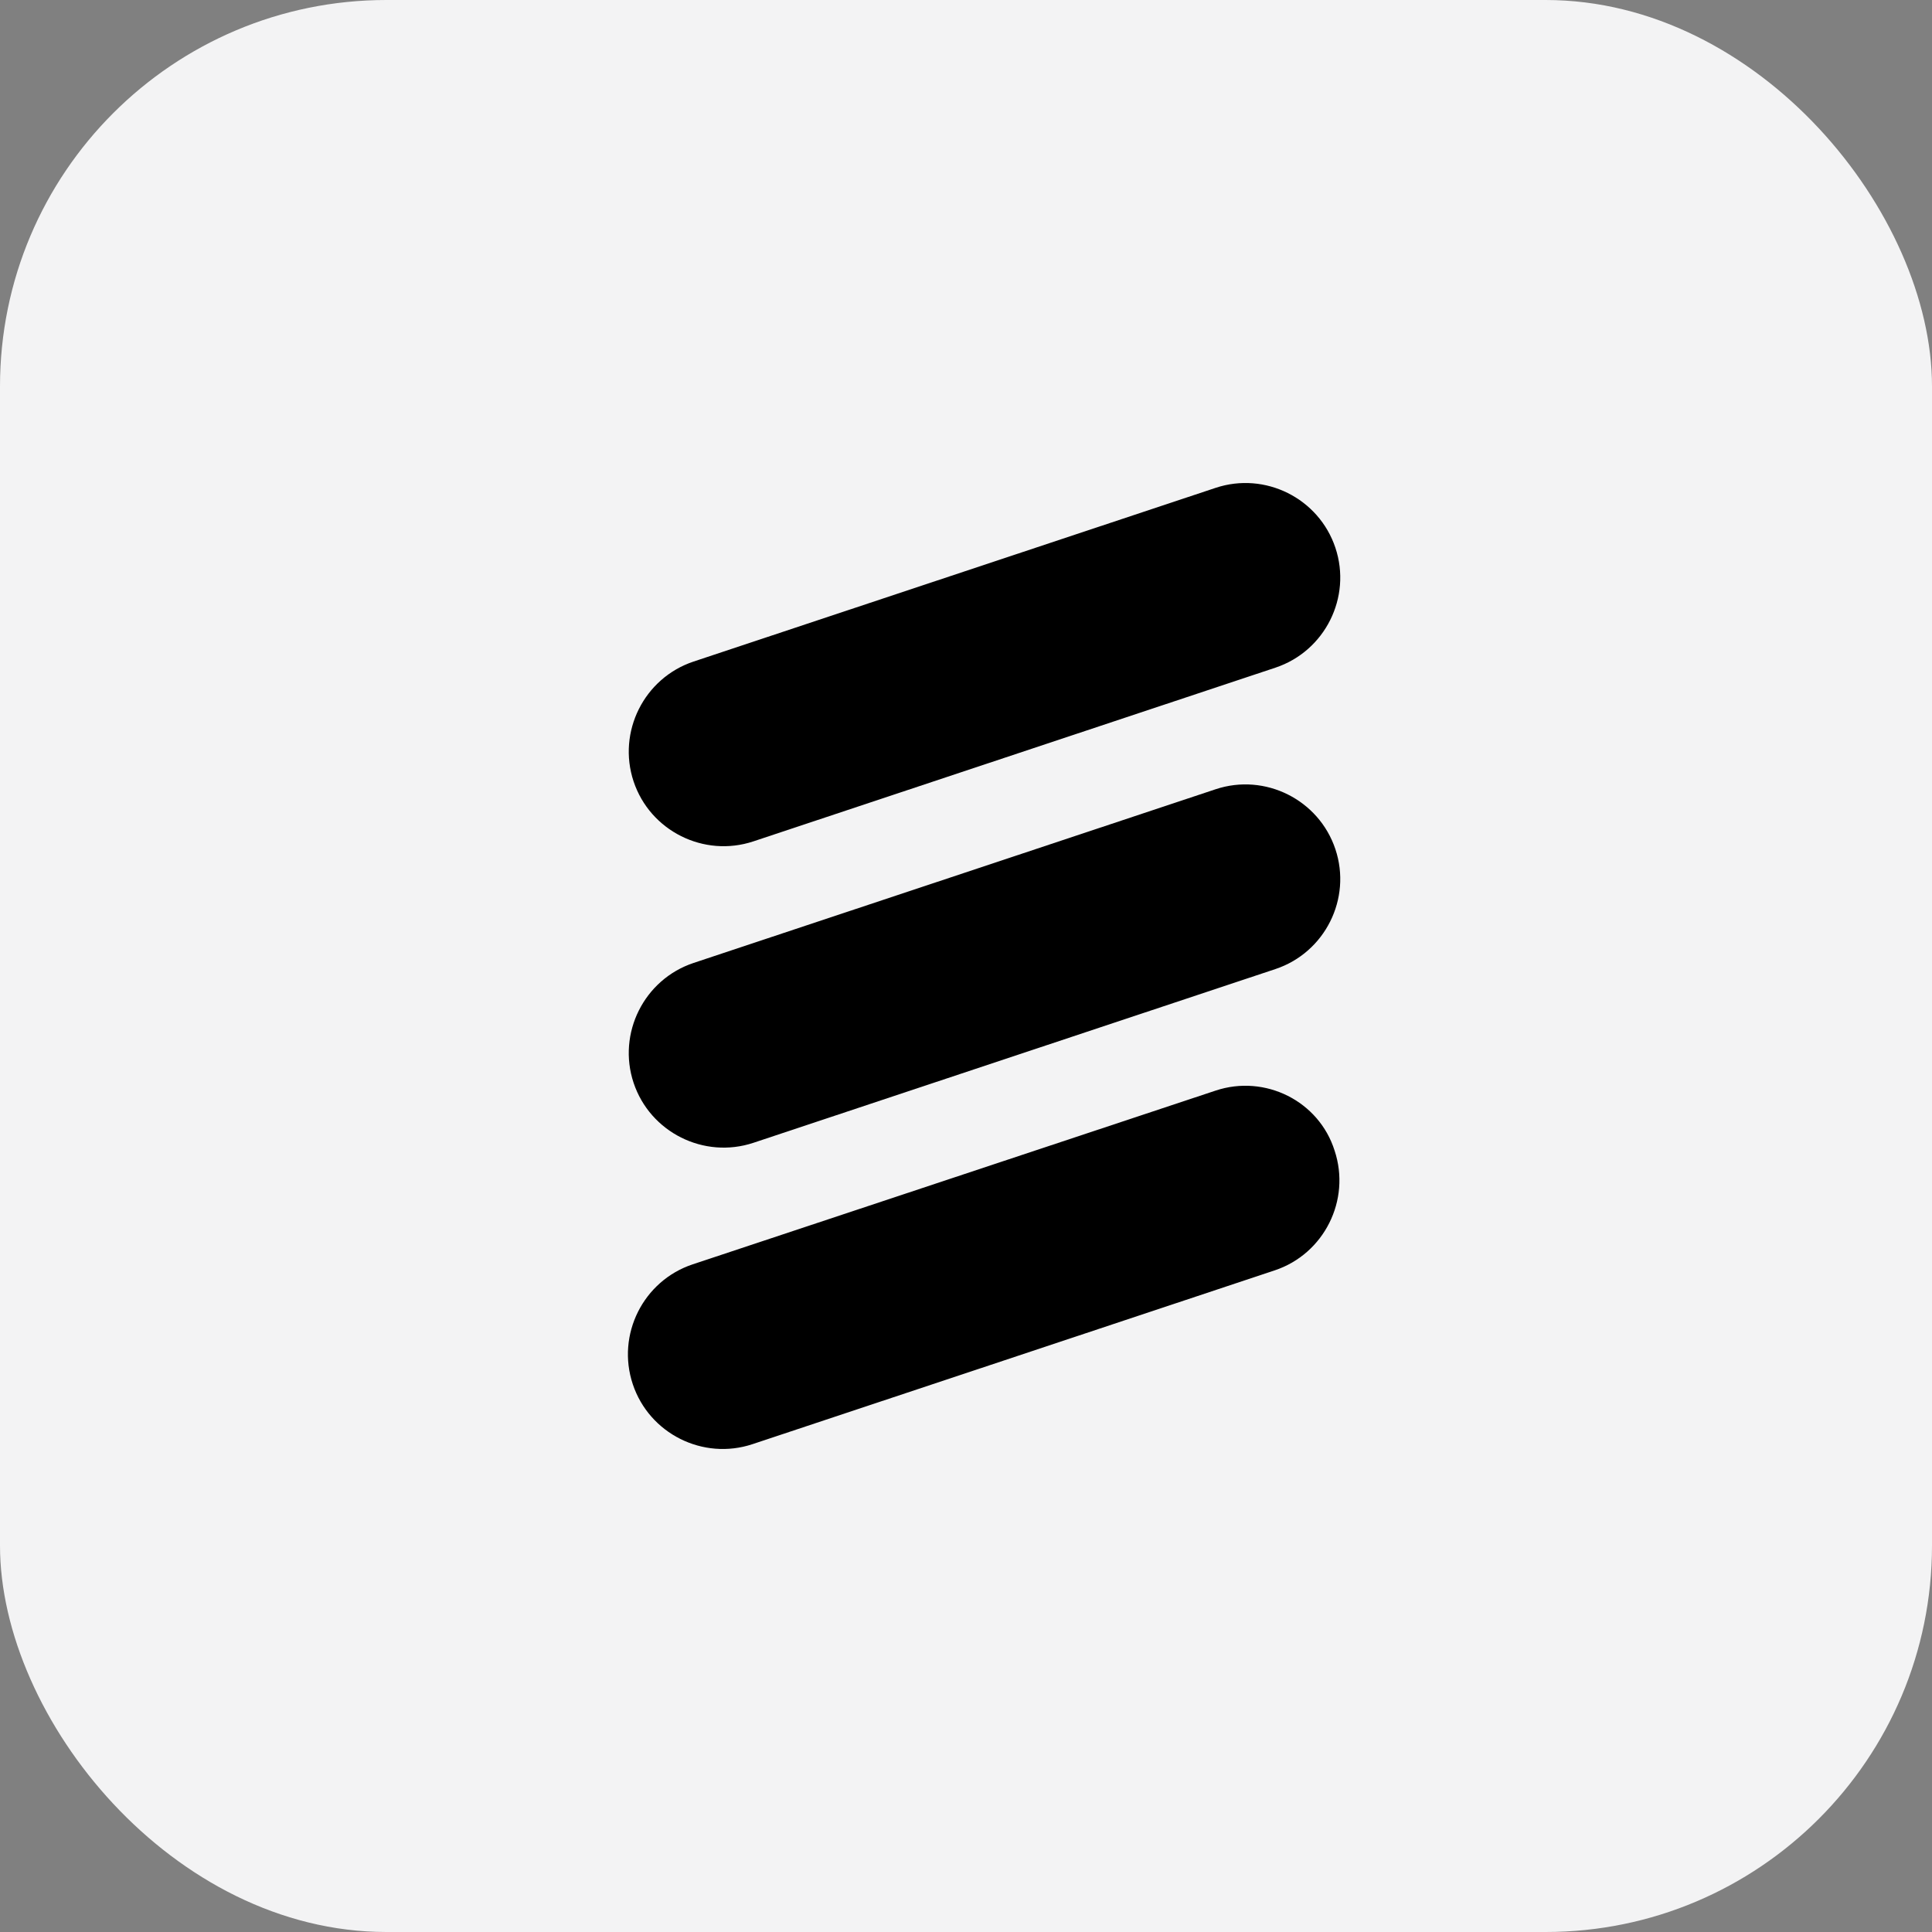 <svg width="40" height="40" viewBox="0 0 40 40" fill="none" xmlns="http://www.w3.org/2000/svg">
<rect x="0" y="0" width="40" height="40" fill="#808080" stroke="none"/>
<rect width="40" height="40" rx="8" fill="#F3F3F4"/>
<path d="M25.167 16.341L14.359 19.937C13.334 20.279 12.777 21.394 13.118 22.419C13.46 23.444 14.575 24.001 15.6 23.66L26.407 20.063C27.432 19.721 27.99 18.607 27.648 17.582C27.306 16.557 26.192 15.999 25.167 16.341Z" fill="black"/>
<path d="M25.167 10.101L14.359 13.697C13.334 14.039 12.777 15.154 13.118 16.179C13.46 17.204 14.575 17.761 15.6 17.419L26.407 13.823C27.432 13.481 27.99 12.366 27.648 11.341C27.306 10.316 26.192 9.759 25.167 10.101Z" fill="black"/>
<path d="M25.167 22.58L14.341 26.177C13.316 26.518 12.759 27.633 13.101 28.658C13.442 29.683 14.557 30.241 15.582 29.899L26.39 26.302C27.415 25.961 27.972 24.846 27.631 23.821C27.307 22.796 26.192 22.238 25.167 22.58Z" fill="black"/>
</svg>
